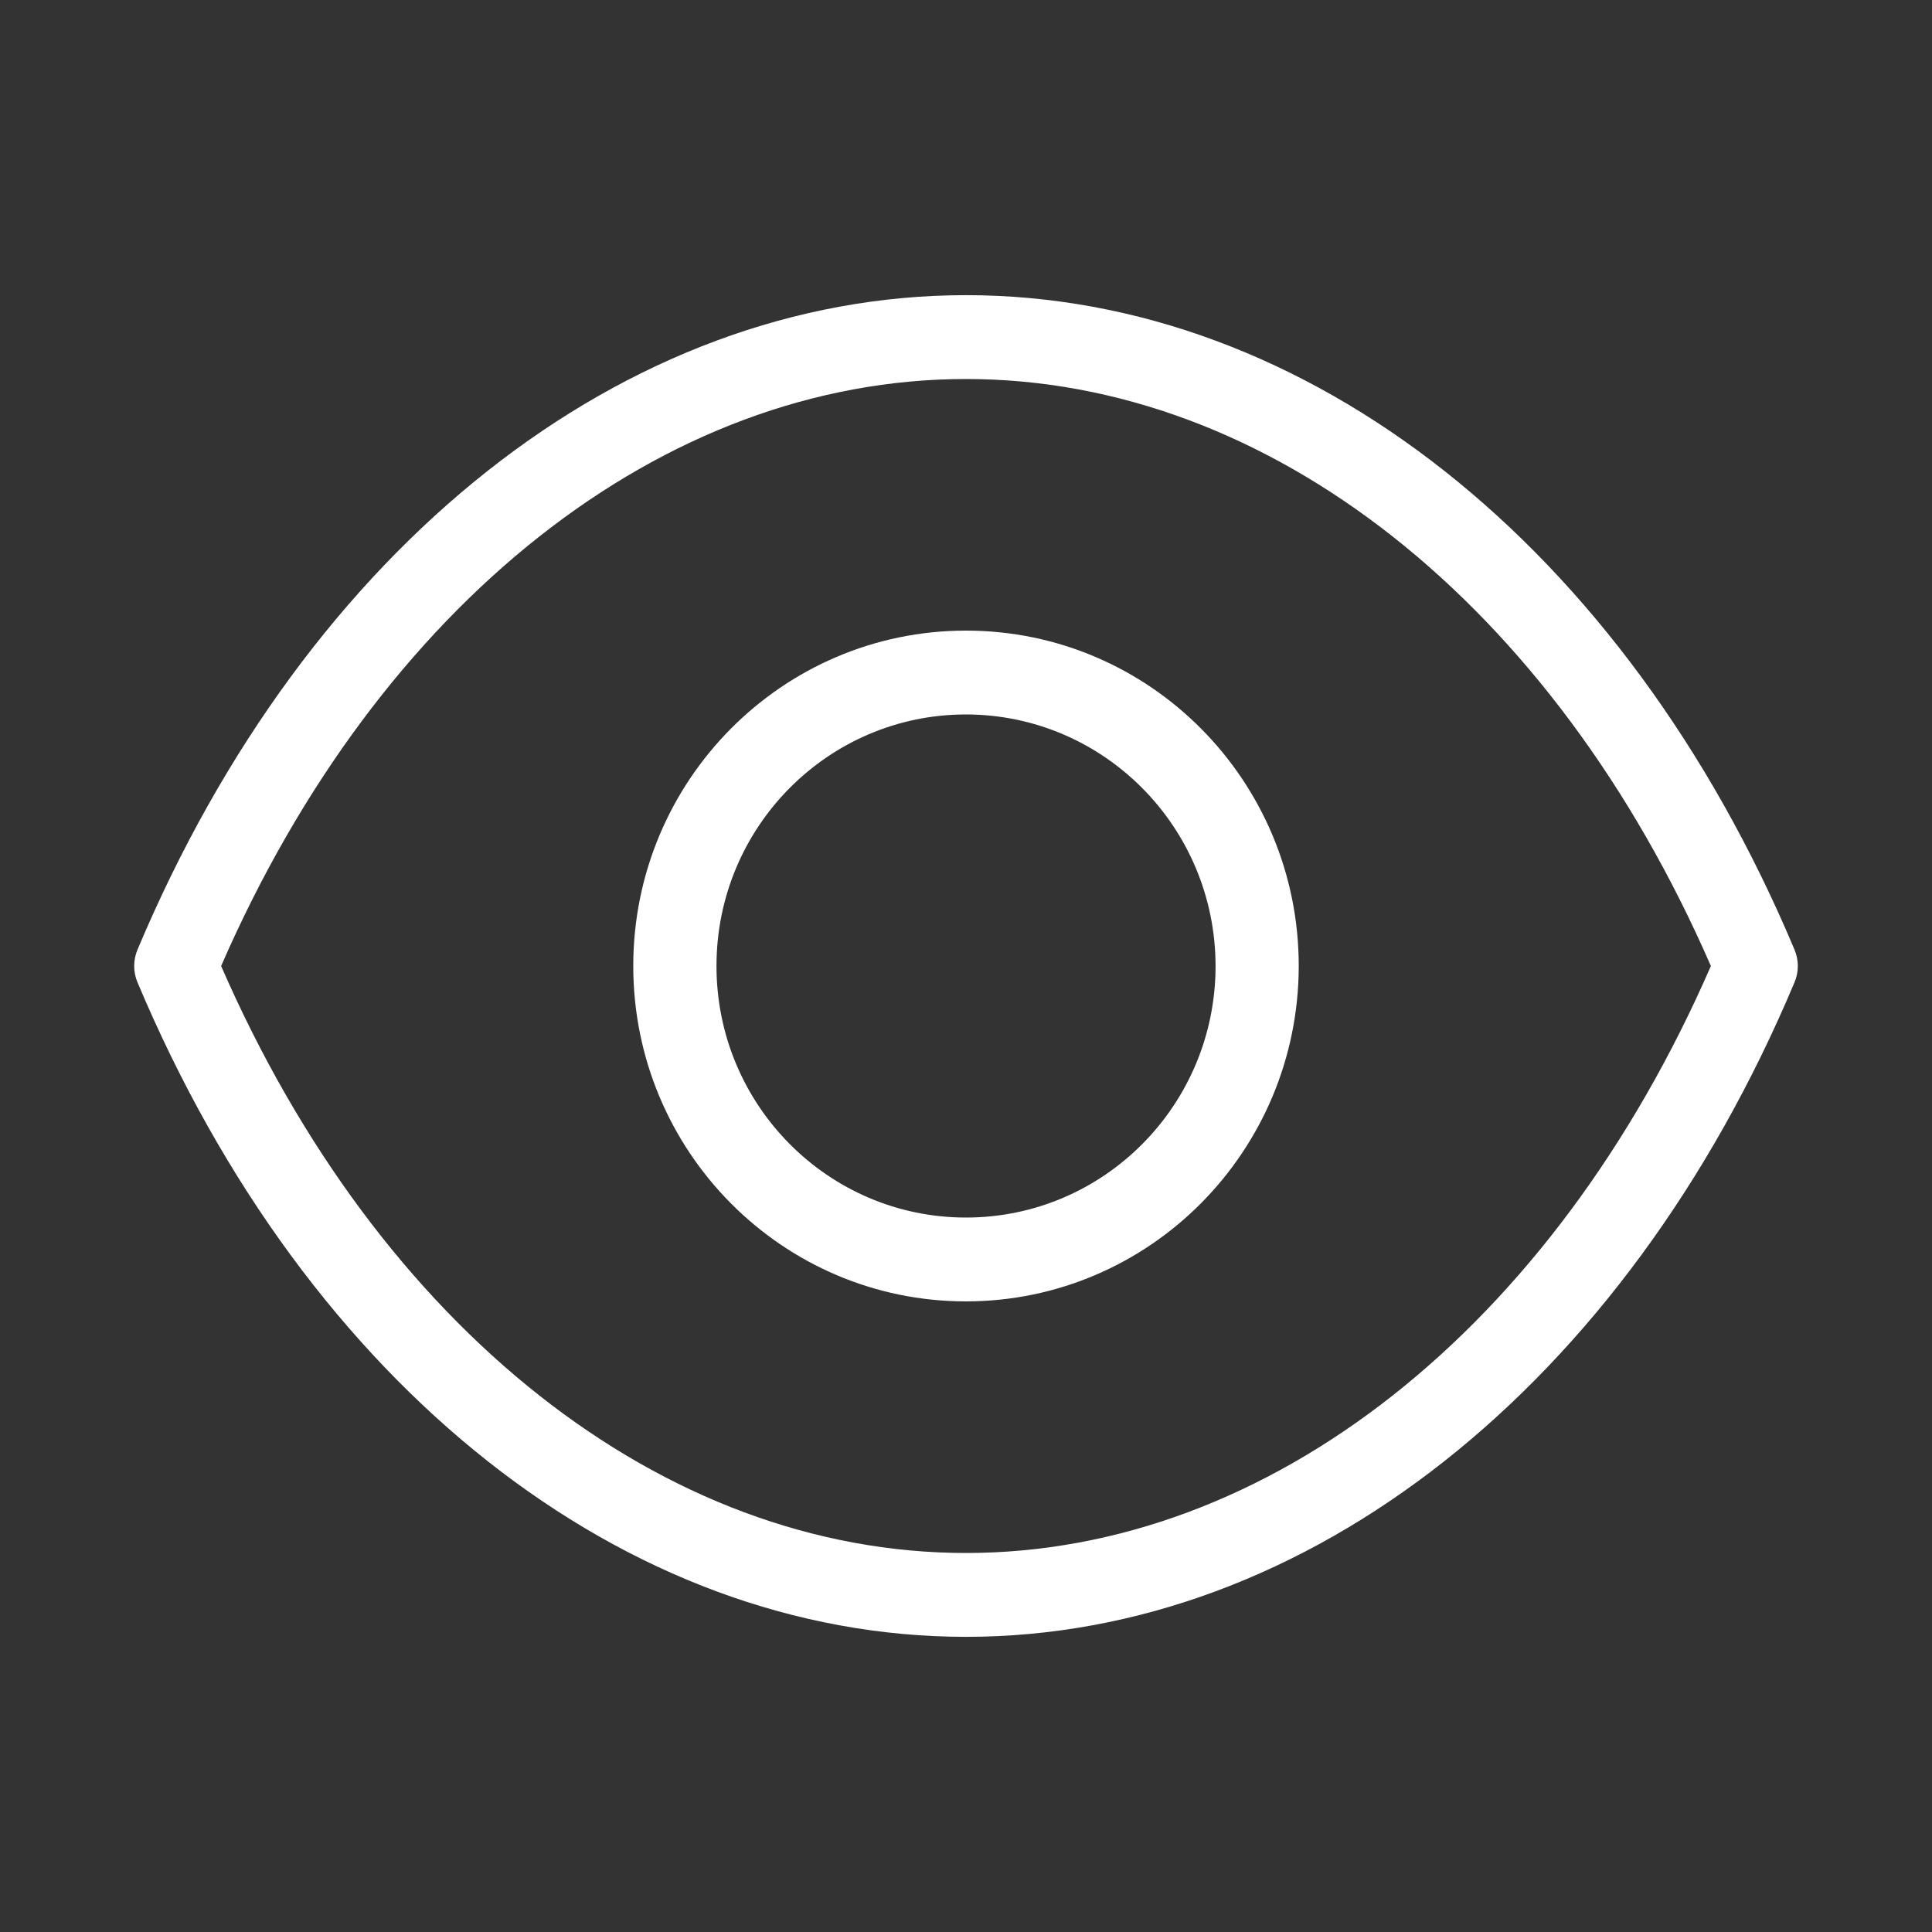 <svg width="40" height="40" viewBox="0 0 40 40" fill="none" xmlns="http://www.w3.org/2000/svg">
<rect x="0" y="0" width="40" height="40" fill="#333333" stroke="none"/>
<path d="M20 13.056C16.195 13.056 13.111 16.165 13.111 20C13.111 23.835 16.195 26.944 20 26.944C23.803 26.941 26.885 23.834 26.889 20C26.889 16.165 23.805 13.056 20 13.056ZM20 25.208C17.147 25.208 14.834 22.877 14.834 20C14.834 17.123 17.147 14.792 20 14.792C22.852 14.795 25.163 17.125 25.167 20C25.167 22.877 22.853 25.208 20 25.208ZM37.153 19.661C33.638 11.303 27.065 6.111 20 6.111C12.935 6.111 6.362 11.303 2.847 19.661C2.755 19.877 2.755 20.123 2.847 20.339C6.362 28.698 12.935 33.889 20 33.889C27.065 33.889 33.638 28.698 37.153 20.339C37.245 20.123 37.245 19.877 37.153 19.661ZM20 32.153C13.732 32.153 7.849 27.506 4.578 20C7.849 12.494 13.732 7.847 20 7.847C26.268 7.847 32.151 12.494 35.422 20C32.151 27.506 26.268 32.153 20 32.153Z" fill="white"/>
</svg>
